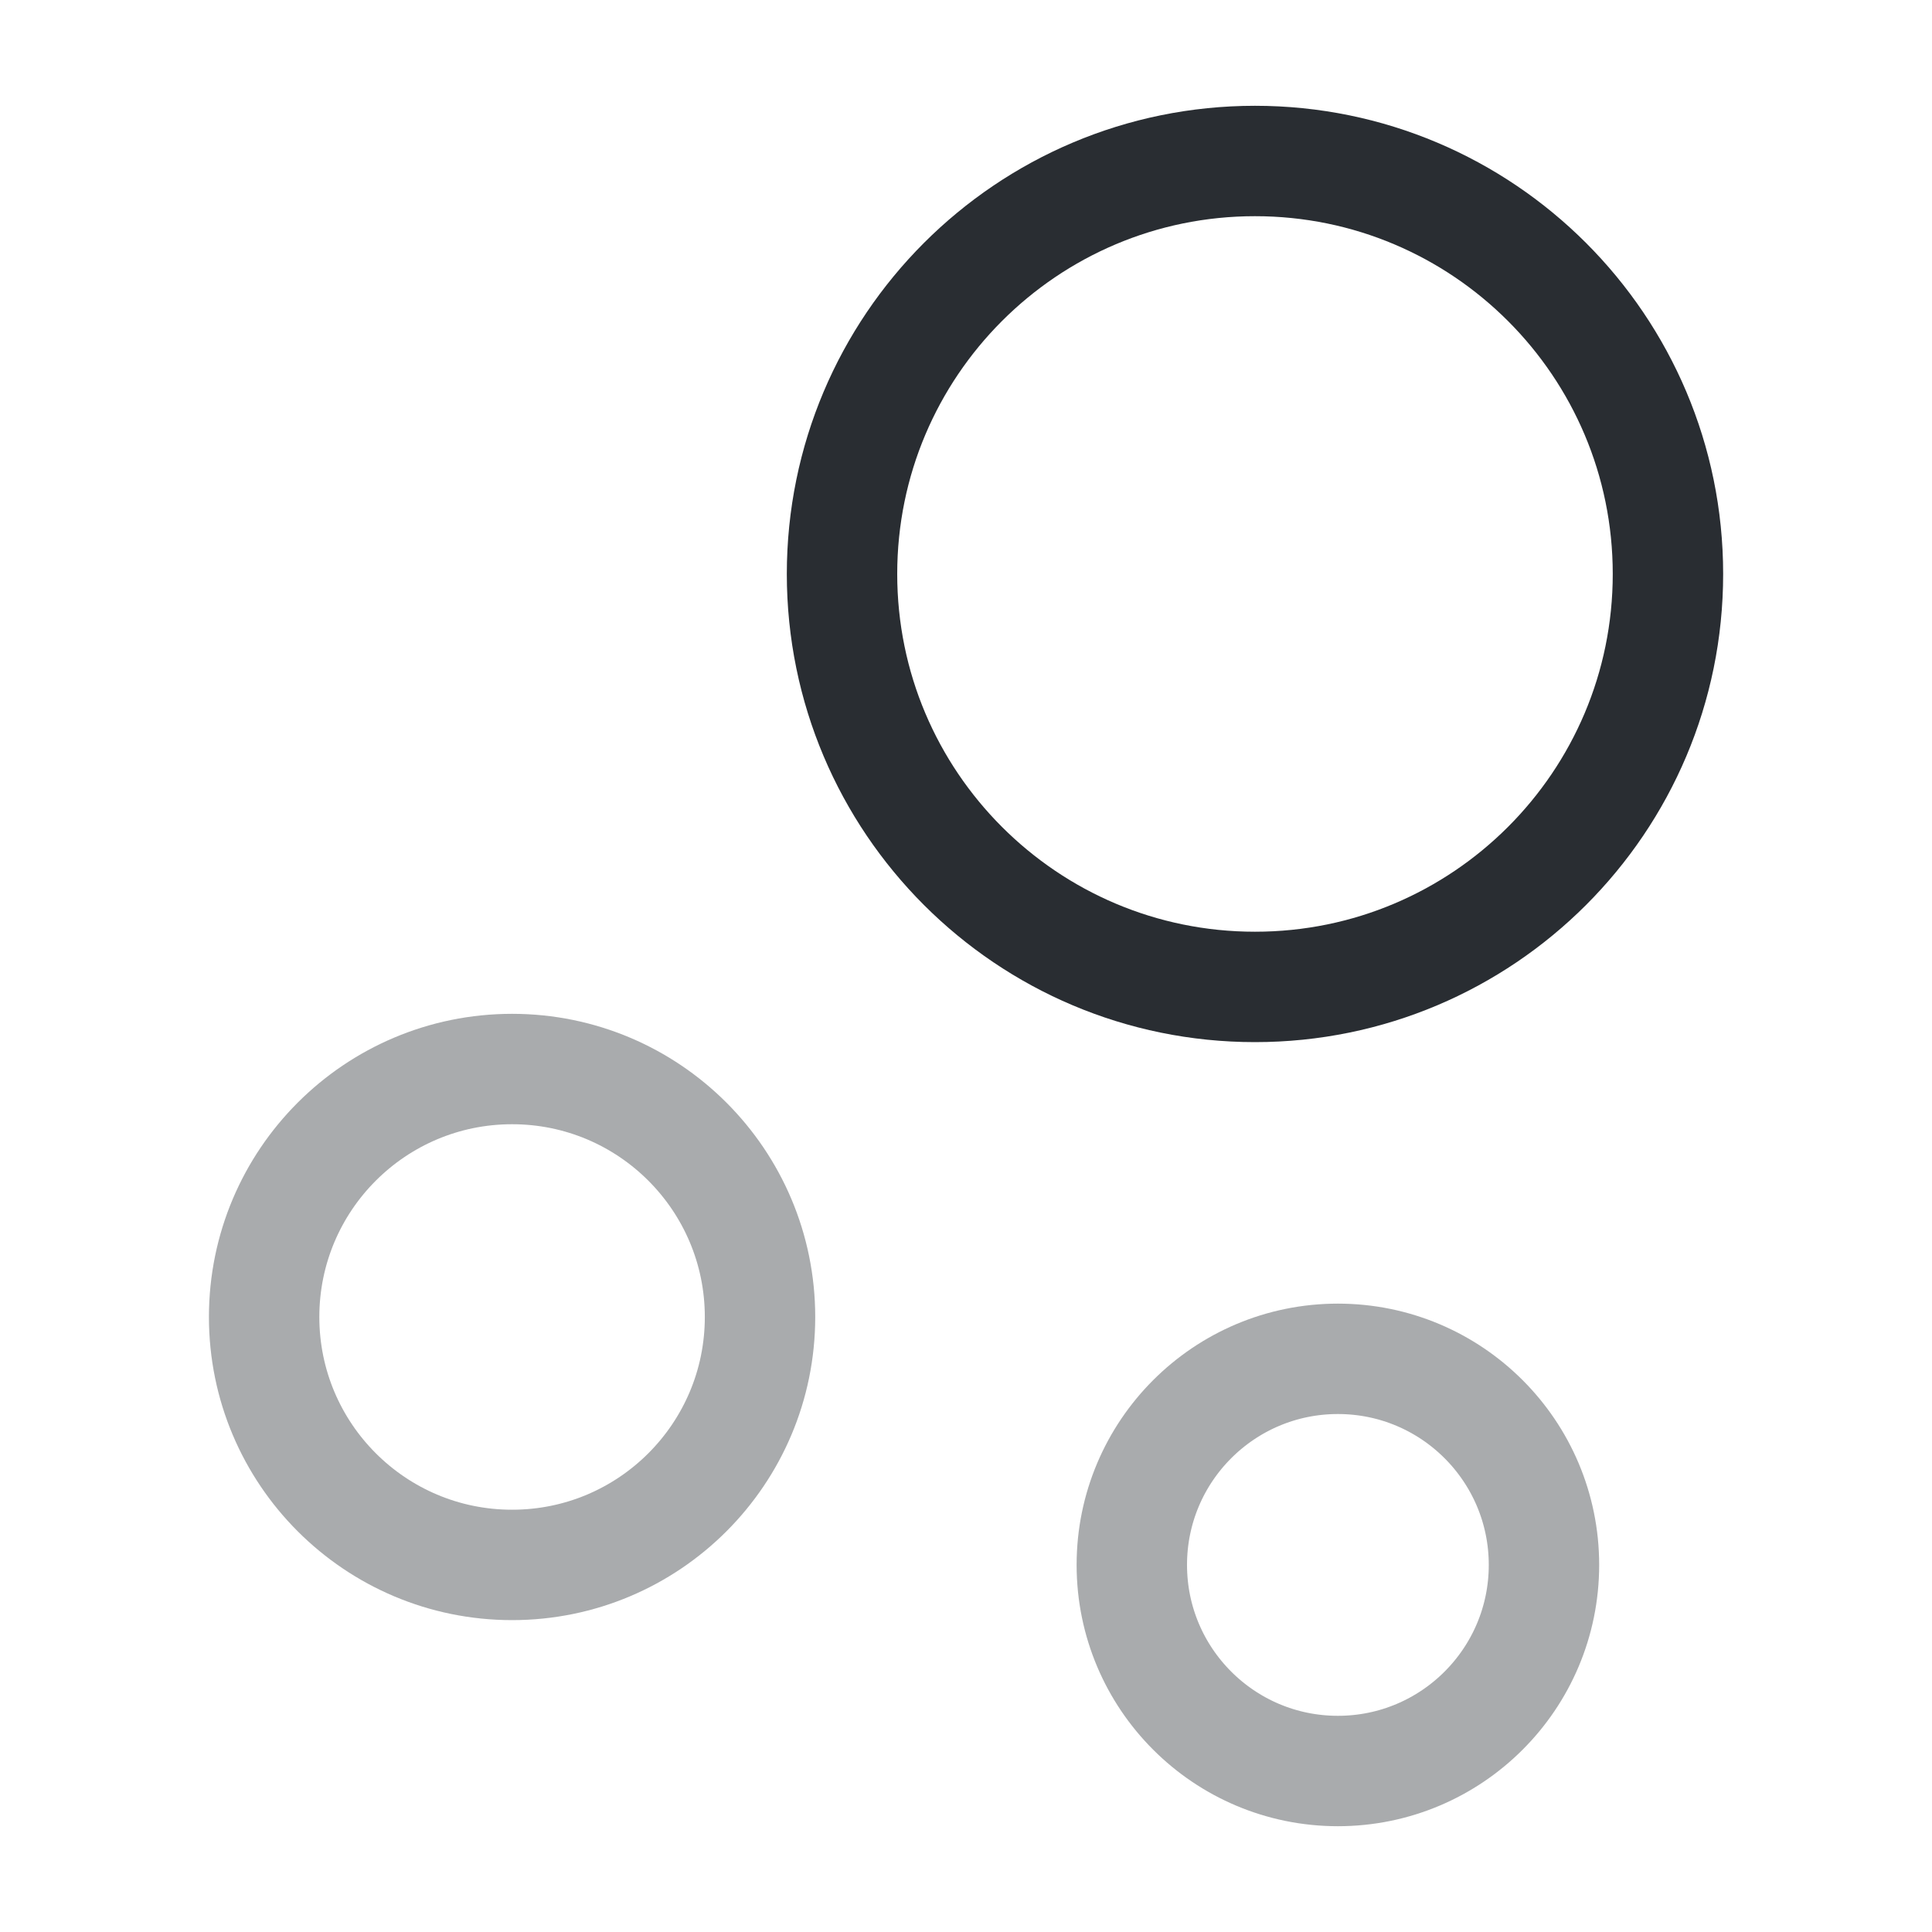 <svg width="70" height="70" viewBox="0 0 70 70" fill="none" xmlns="http://www.w3.org/2000/svg">
<path d="M45.47 35.758C53.734 35.758 60.433 29.06 60.433 20.796C60.433 12.533 53.734 5.833 45.47 5.833C37.207 5.833 30.508 12.533 30.508 20.796C30.508 29.06 37.207 35.758 45.47 35.758Z" stroke="#292D32" stroke-width="4" stroke-miterlimit="10"/>
<path opacity="0.4" d="M18.554 56.7C23.515 56.7 27.537 52.678 27.537 47.717C27.537 42.755 23.515 38.733 18.554 38.733C13.592 38.733 9.57 42.755 9.57 47.717C9.57 52.678 13.592 56.7 18.554 56.7Z" stroke="#292D32" stroke-width="4" stroke-miterlimit="10"/>
<path opacity="0.4" d="M48.474 64.167C52.598 64.167 55.941 60.824 55.941 56.7C55.941 52.576 52.598 49.233 48.474 49.233C44.351 49.233 41.008 52.576 41.008 56.7C41.008 60.824 44.351 64.167 48.474 64.167Z" stroke="#292D32" stroke-width="4" stroke-miterlimit="10"/>
</svg>
